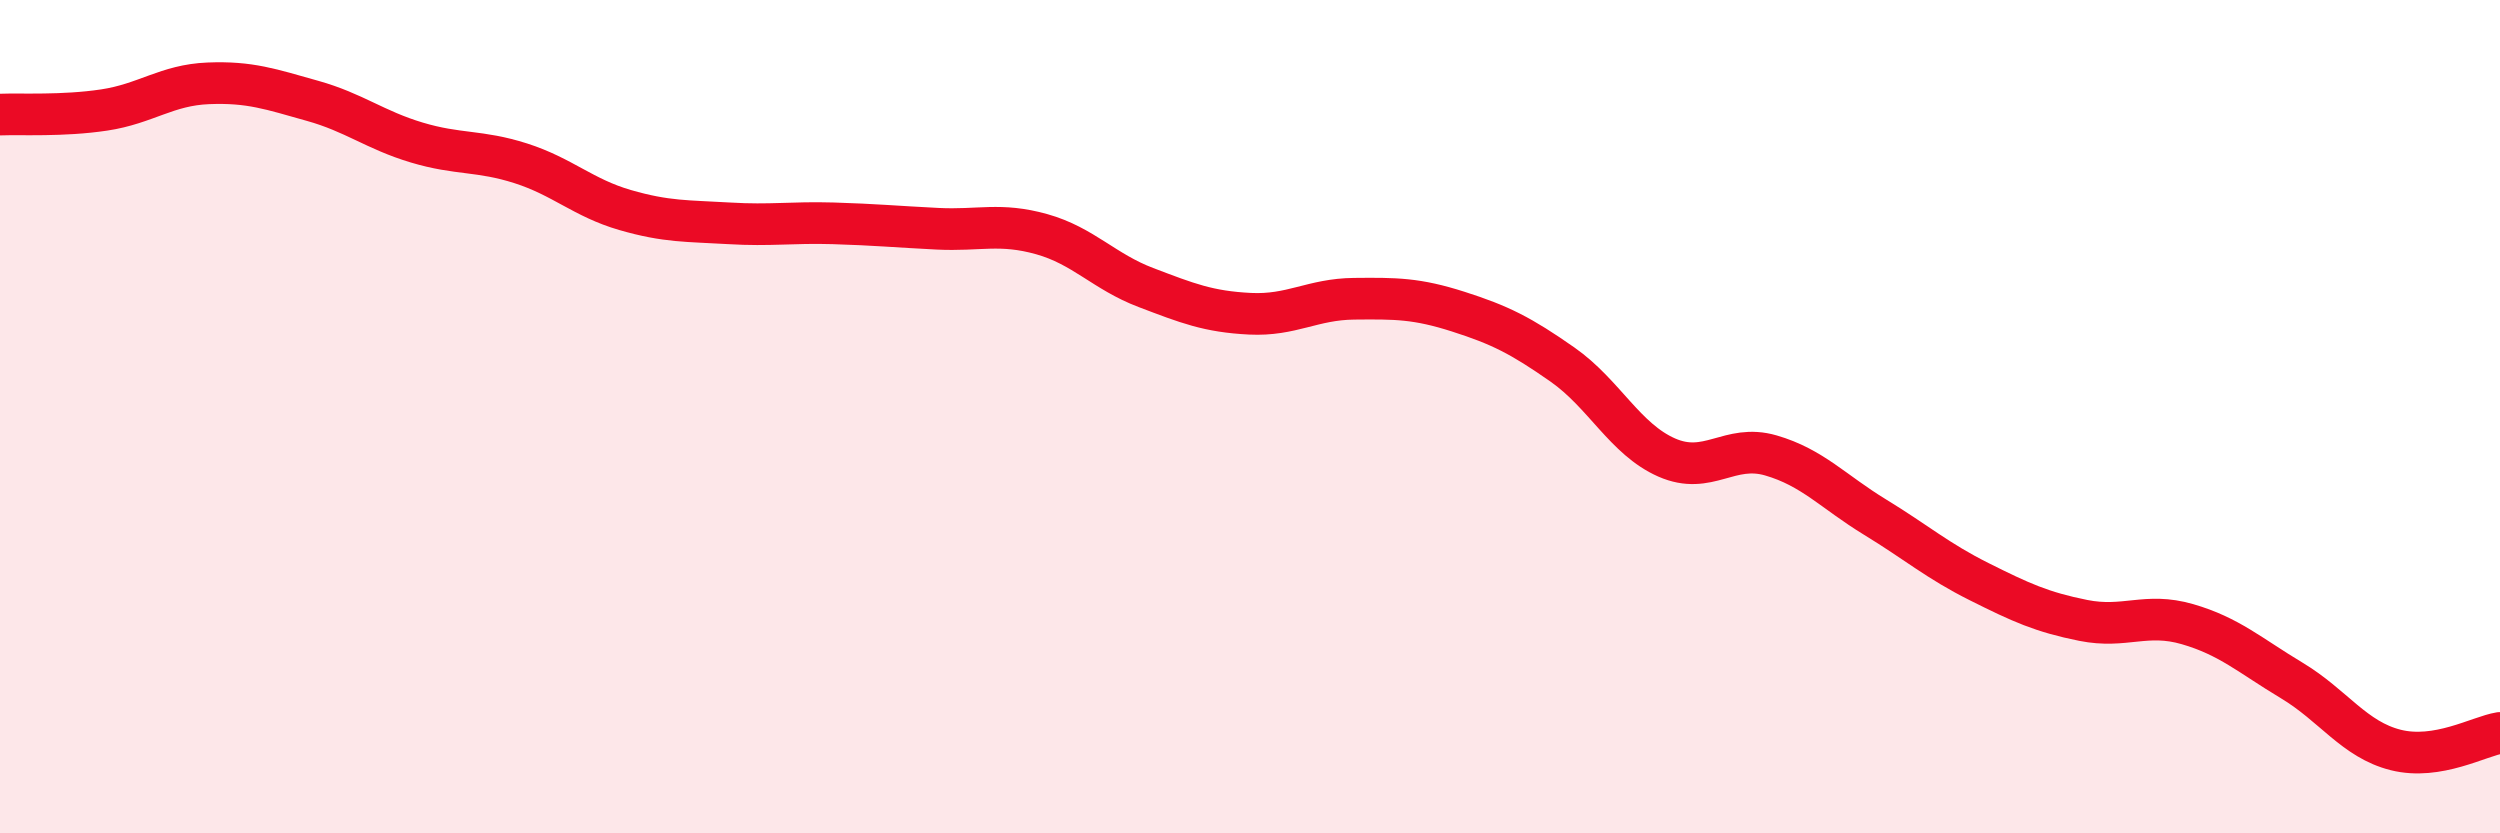 
    <svg width="60" height="20" viewBox="0 0 60 20" xmlns="http://www.w3.org/2000/svg">
      <path
        d="M 0,2.75 C 0.5,2.73 1.5,2.79 2.5,2.64 C 3.5,2.49 4,2.04 5,2 C 6,1.96 6.5,2.14 7.5,2.42 C 8.5,2.7 9,3.12 10,3.42 C 11,3.72 11.5,3.6 12.5,3.92 C 13.5,4.24 14,4.75 15,5.04 C 16,5.33 16.5,5.3 17.5,5.36 C 18.5,5.42 19,5.33 20,5.36 C 21,5.39 21.5,5.44 22.5,5.49 C 23.5,5.54 24,5.34 25,5.62 C 26,5.9 26.5,6.52 27.5,6.9 C 28.5,7.28 29,7.48 30,7.53 C 31,7.58 31.5,7.18 32.5,7.17 C 33.5,7.16 34,7.16 35,7.48 C 36,7.8 36.5,8.05 37.5,8.75 C 38.5,9.45 39,10.54 40,10.98 C 41,11.42 41.5,10.64 42.5,10.93 C 43.5,11.22 44,11.8 45,12.41 C 46,13.02 46.5,13.46 47.5,13.96 C 48.5,14.46 49,14.69 50,14.89 C 51,15.09 51.5,14.69 52.5,14.98 C 53.5,15.27 54,15.73 55,16.33 C 56,16.93 56.5,17.75 57.5,18 C 58.5,18.25 59.5,17.67 60,17.59L60 20L0 20Z"
        fill="#EB0A25"
        opacity="0.1"
        stroke-linecap="round"
        stroke-linejoin="round"
      />
      <path
        d="M 0,2.75 C 0.5,2.73 1.5,2.79 2.5,2.64 C 3.5,2.49 4,2.04 5,2 C 6,1.96 6.5,2.14 7.5,2.42 C 8.5,2.7 9,3.12 10,3.42 C 11,3.72 11.5,3.6 12.5,3.92 C 13.5,4.24 14,4.75 15,5.04 C 16,5.33 16.5,5.3 17.5,5.36 C 18.5,5.42 19,5.33 20,5.36 C 21,5.39 21.5,5.44 22.5,5.49 C 23.5,5.54 24,5.34 25,5.62 C 26,5.9 26.5,6.52 27.5,6.9 C 28.5,7.28 29,7.48 30,7.53 C 31,7.58 31.5,7.18 32.5,7.17 C 33.5,7.16 34,7.16 35,7.48 C 36,7.8 36.5,8.05 37.5,8.75 C 38.5,9.45 39,10.54 40,10.98 C 41,11.42 41.5,10.64 42.5,10.93 C 43.5,11.22 44,11.8 45,12.41 C 46,13.02 46.5,13.46 47.5,13.96 C 48.5,14.46 49,14.69 50,14.89 C 51,15.09 51.5,14.69 52.5,14.98 C 53.5,15.27 54,15.73 55,16.33 C 56,16.93 56.5,17.75 57.5,18 C 58.5,18.25 59.5,17.67 60,17.59"
        stroke="#EB0A25"
        stroke-width="1"
        fill="none"
        stroke-linecap="round"
        stroke-linejoin="round"
      />
    </svg>
  
